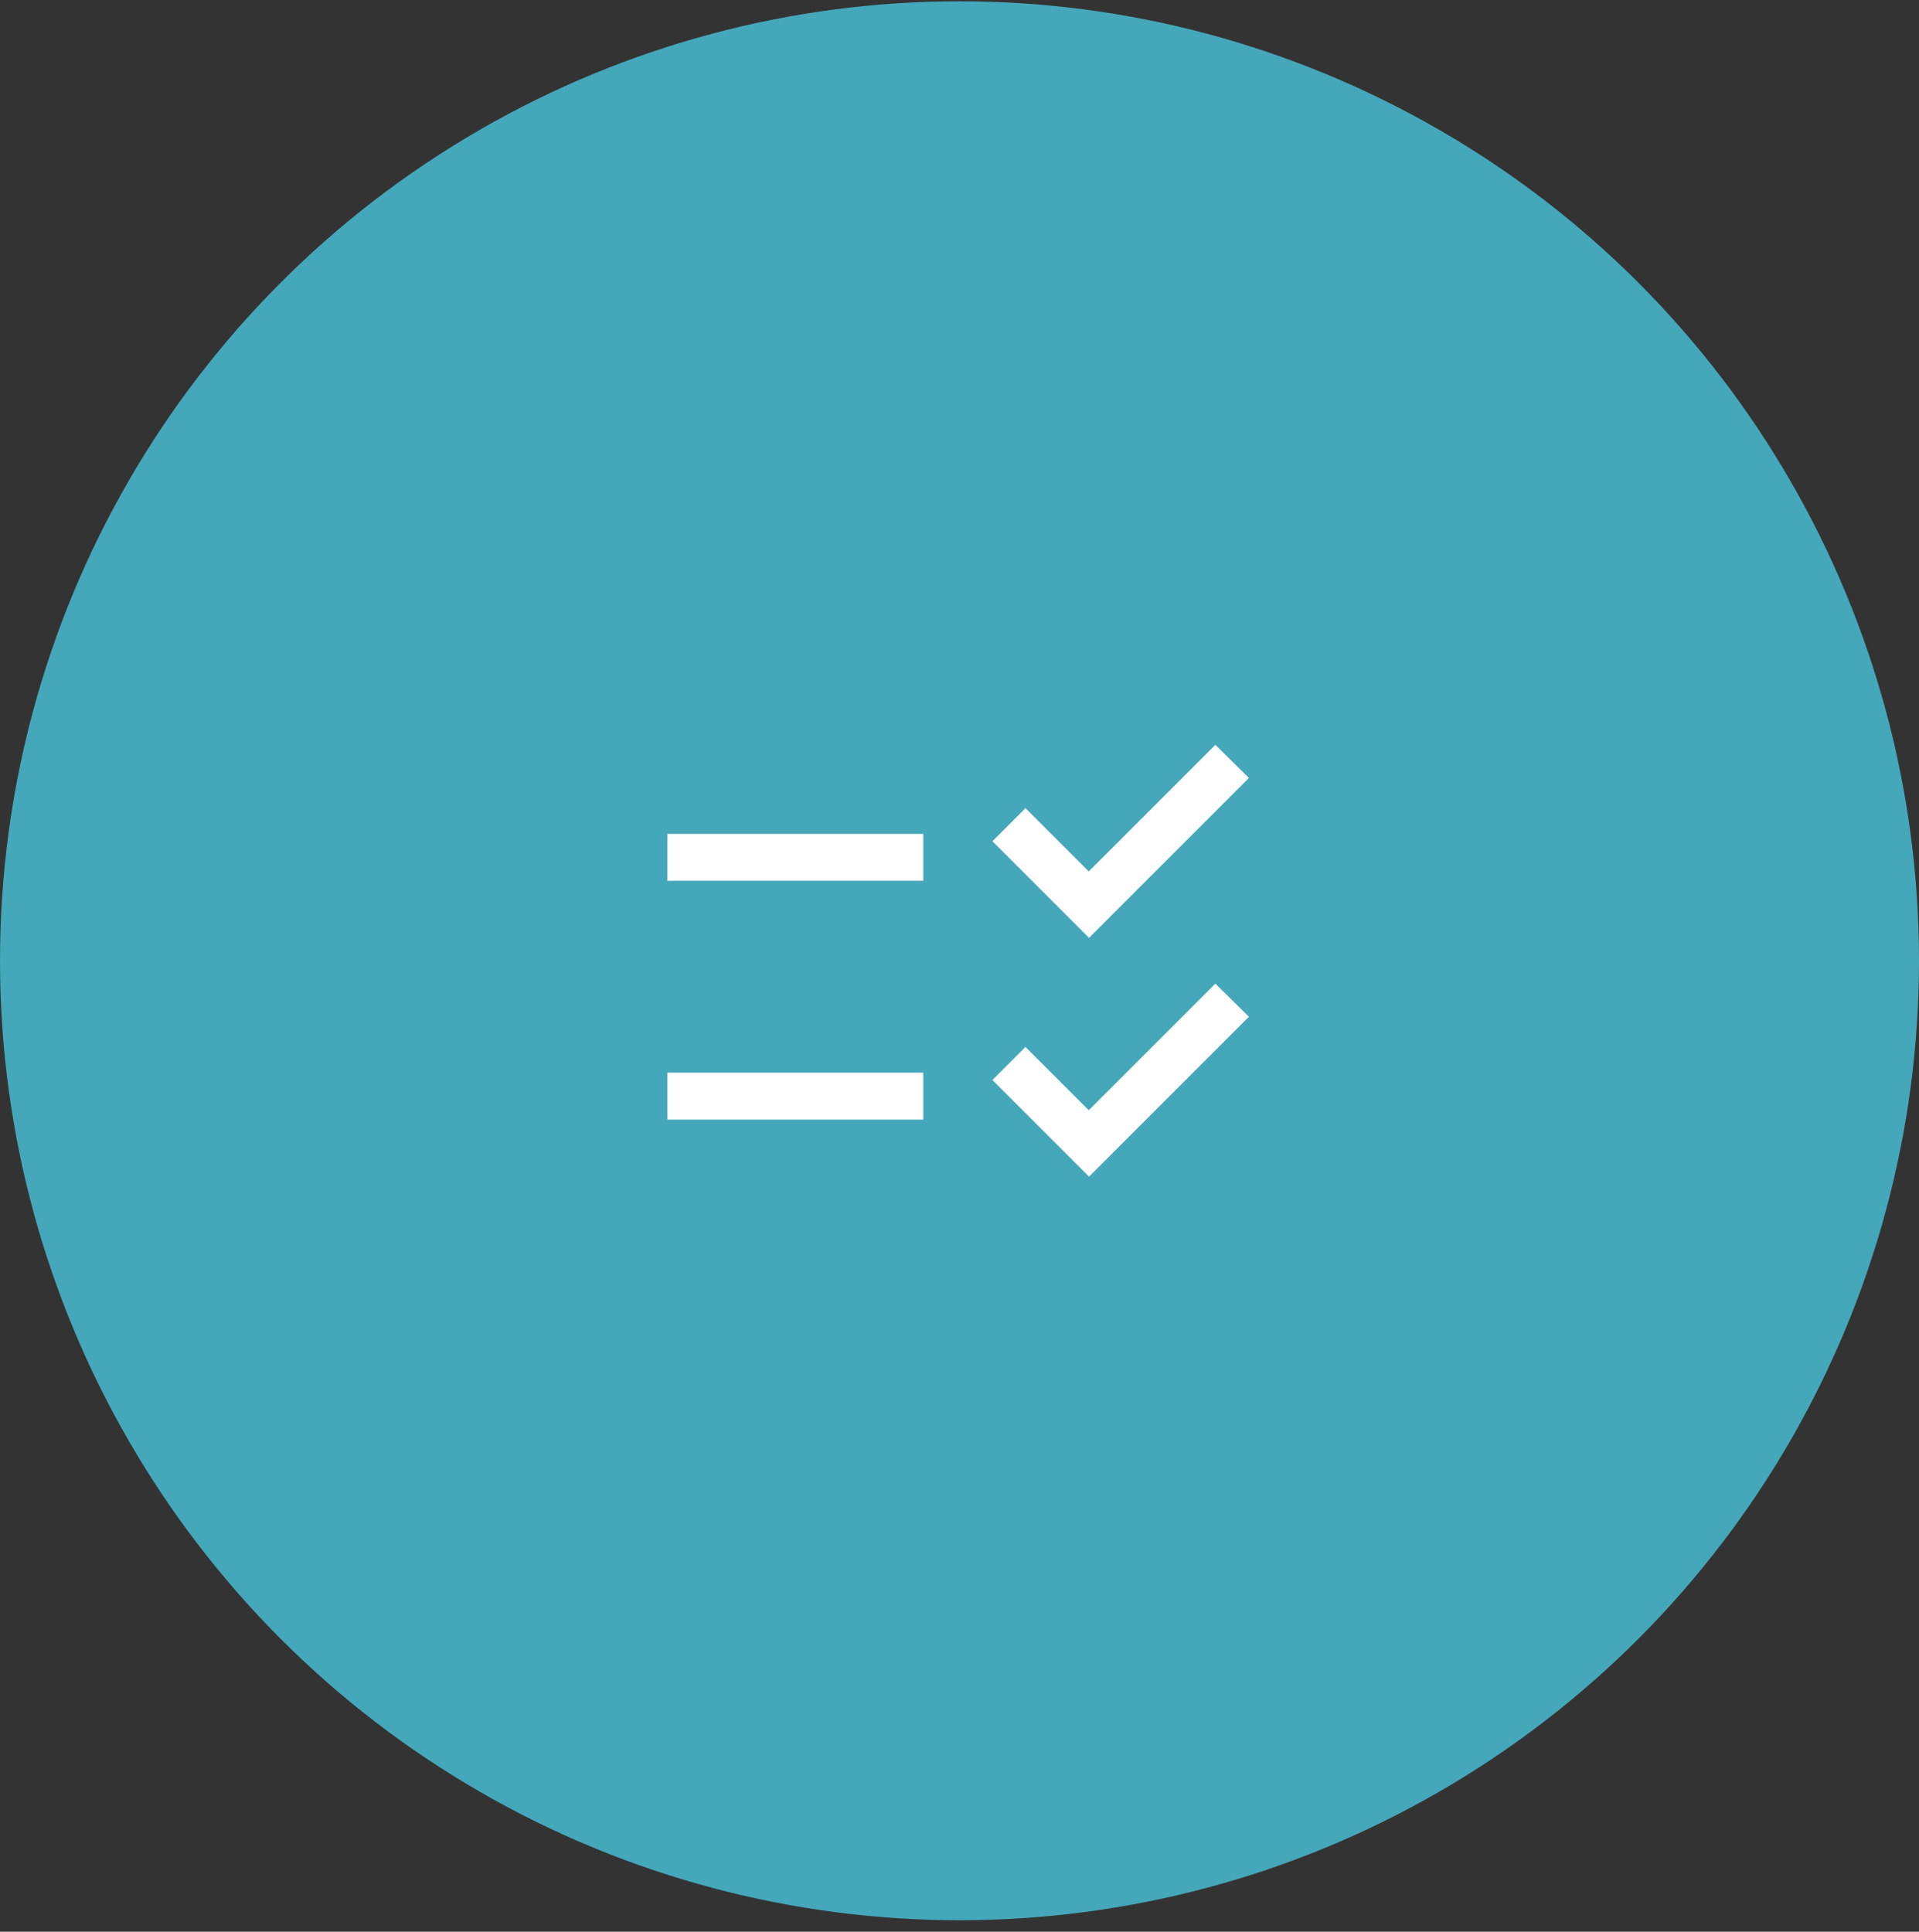 <?xml version="1.0" encoding="UTF-8"?> <svg xmlns="http://www.w3.org/2000/svg" width="150" height="151" viewBox="0 0 150 151" fill="none"><rect x="0" y="0" width="150" height="151" fill="#333333" stroke="none"/> <circle cx="75" cy="75.101" r="75" fill="#45A7BA"></circle> <path d="M72.667 64.682H51.667V69.349H72.667V64.682ZM72.667 83.349H51.667V88.016H72.667V83.349ZM85.127 74.016L76.867 65.756L80.157 62.466L85.103 67.412L94.997 57.519L98.333 60.809L85.127 74.016ZM85.127 92.682L76.867 84.422L80.157 81.132L85.103 86.079L94.997 76.186L98.333 79.476L85.127 92.682Z" fill="white" stroke="#45A7BA"></path> </svg> 